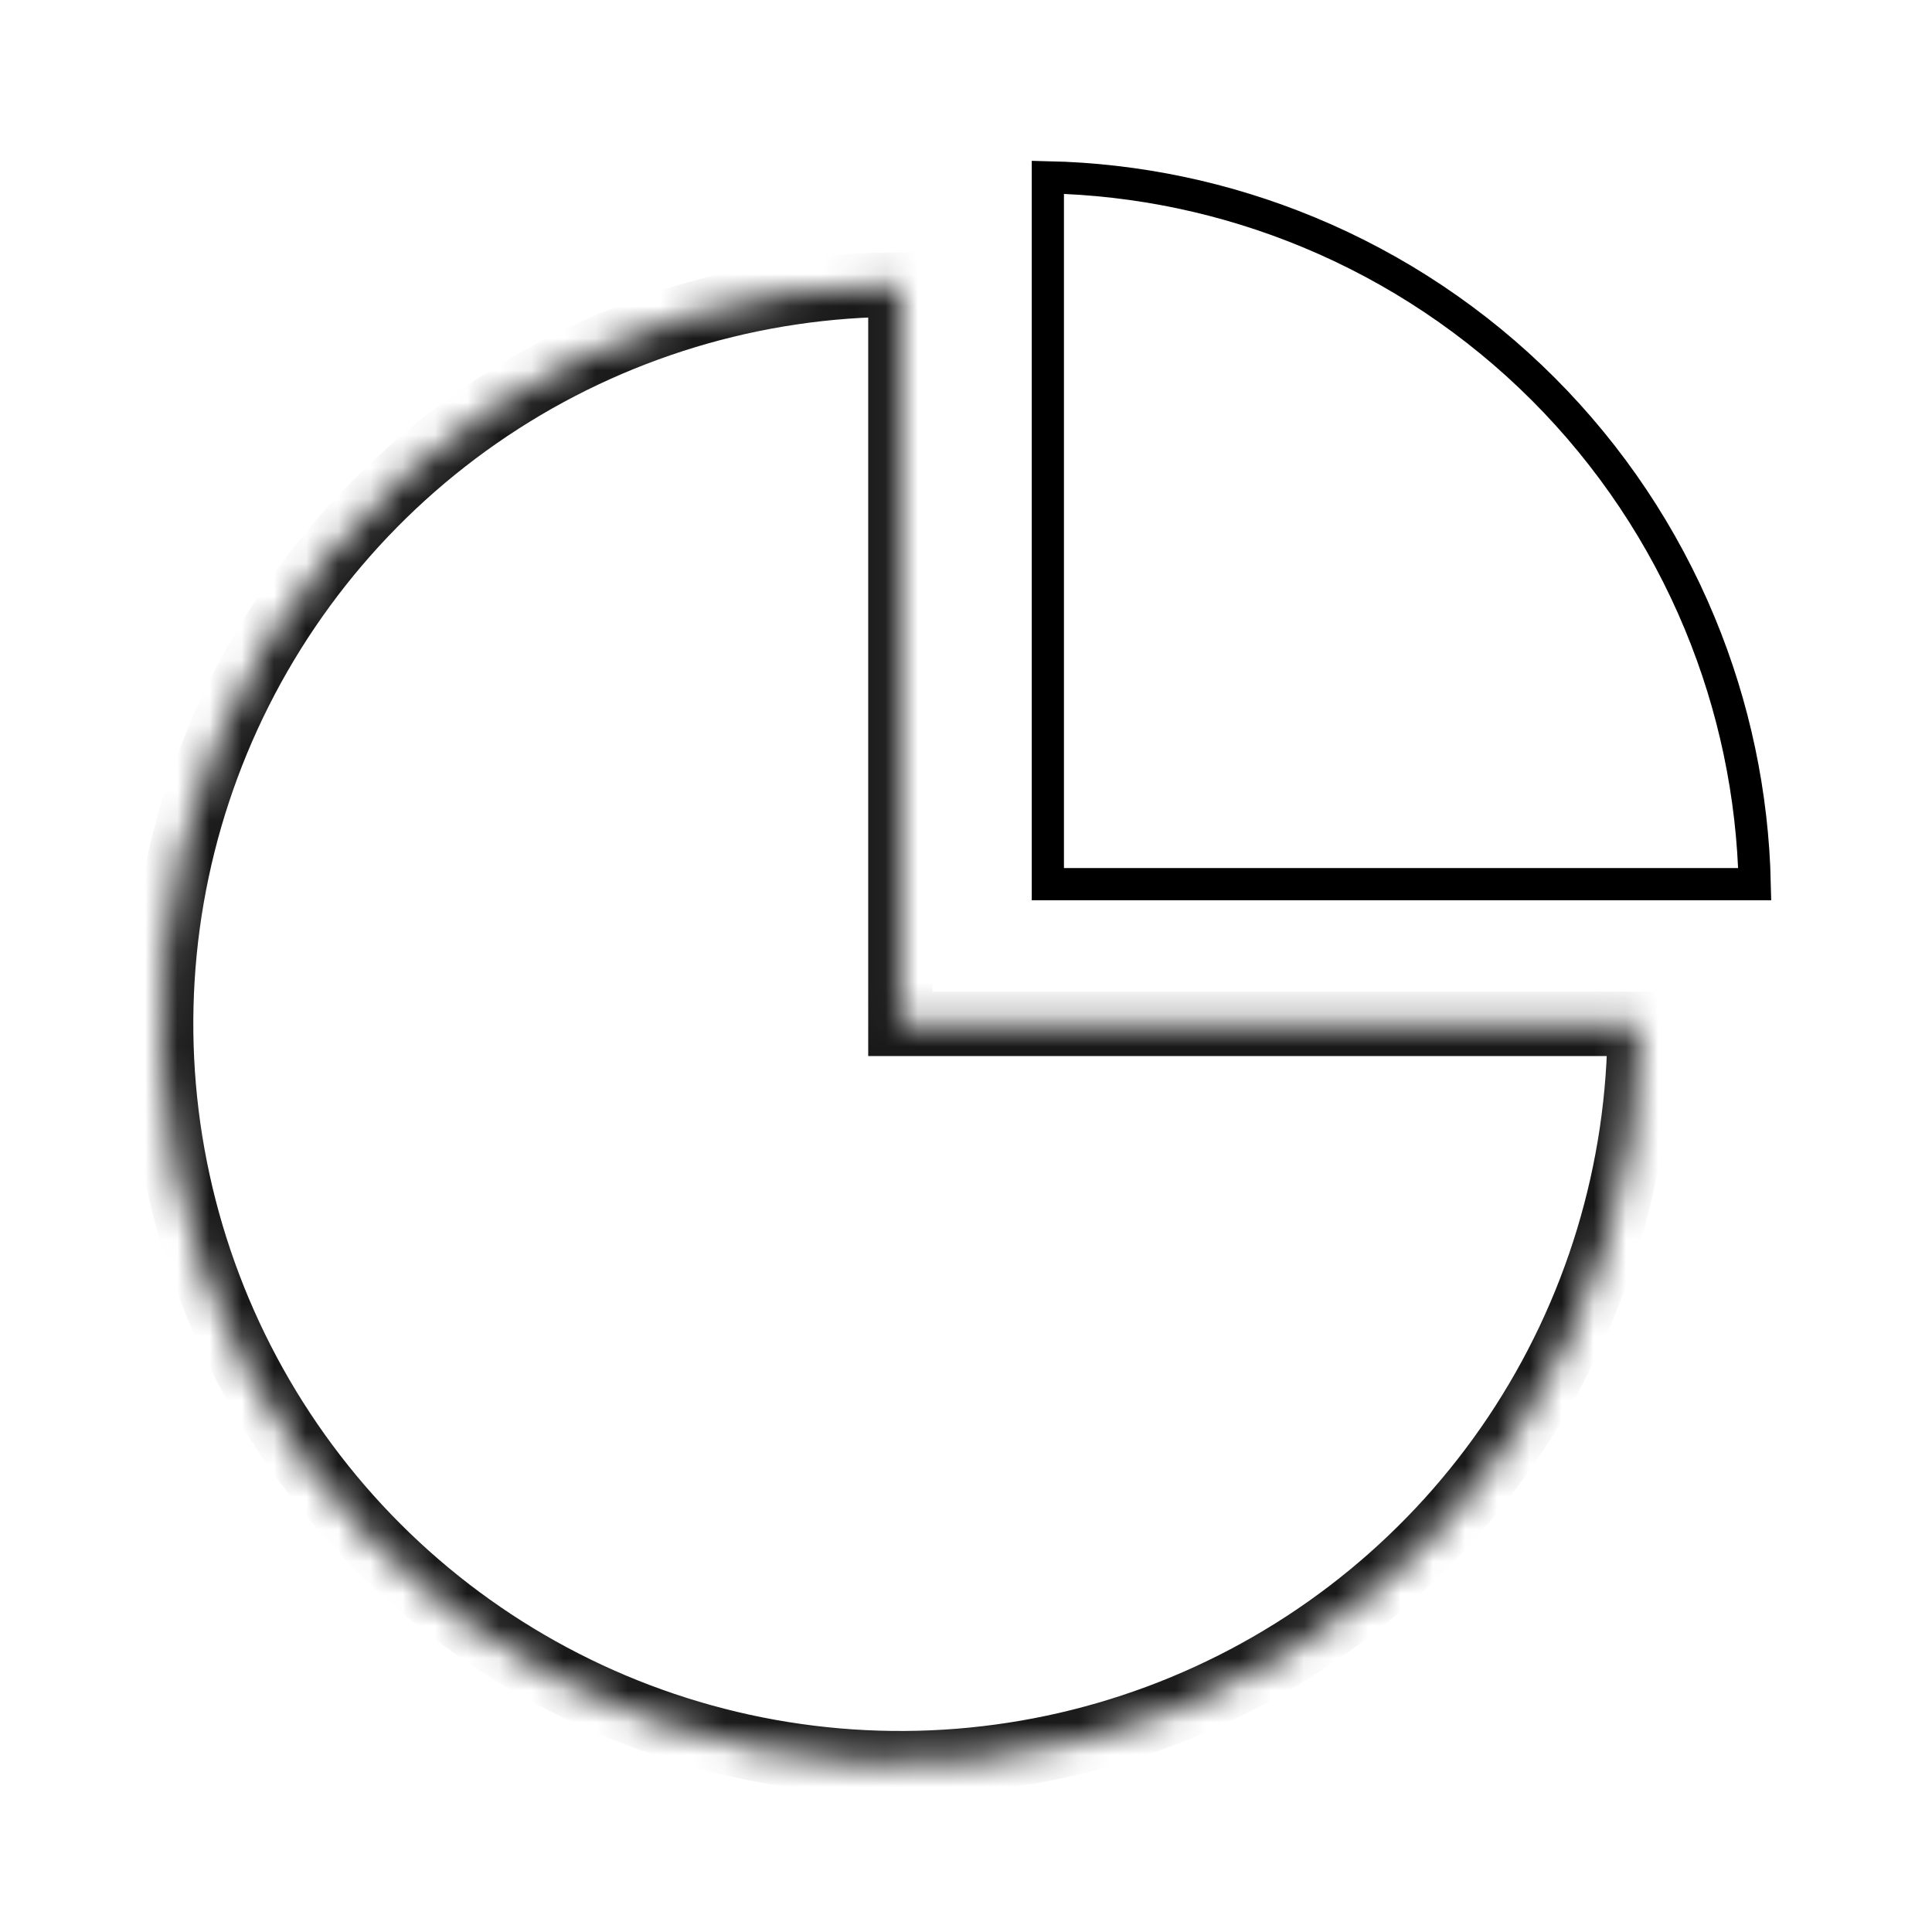 <svg width="60" height="60" viewBox="0 0 60 60" fill="none" xmlns="http://www.w3.org/2000/svg">
<g opacity="0.9">
<mask id="path-1-inside-1_4114_21030" fill="white">
<path d="M50.922 31.797C50.922 36.338 49.576 40.777 47.053 44.553C44.53 48.328 40.944 51.271 36.749 53.009C32.554 54.747 27.937 55.202 23.484 54.316C19.03 53.43 14.939 51.243 11.728 48.032C8.517 44.821 6.331 40.73 5.445 36.276C4.559 31.823 5.013 27.206 6.751 23.011C8.489 18.816 11.432 15.23 15.207 12.707C18.983 10.184 23.422 8.838 27.963 8.838L27.963 31.797H50.922Z"/>
</mask>
<path d="M50.922 31.797C50.922 36.338 49.576 40.777 47.053 44.553C44.53 48.328 40.944 51.271 36.749 53.009C32.554 54.747 27.937 55.202 23.484 54.316C19.03 53.43 14.939 51.243 11.728 48.032C8.517 44.821 6.331 40.73 5.445 36.276C4.559 31.823 5.013 27.206 6.751 23.011C8.489 18.816 11.432 15.23 15.207 12.707C18.983 10.184 23.422 8.838 27.963 8.838L27.963 31.797H50.922Z" stroke="black" stroke-width="2" mask="url(#path-1-inside-1_4114_21030)"/>
</g>
<path d="M52.791 19.365C53.856 21.935 54.434 24.68 54.495 27.459H32.542L32.542 5.506C35.321 5.567 38.066 6.145 40.636 7.21C43.361 8.338 45.837 9.993 47.923 12.078C50.008 14.164 51.663 16.64 52.791 19.365Z" stroke="black"/>
</svg>
